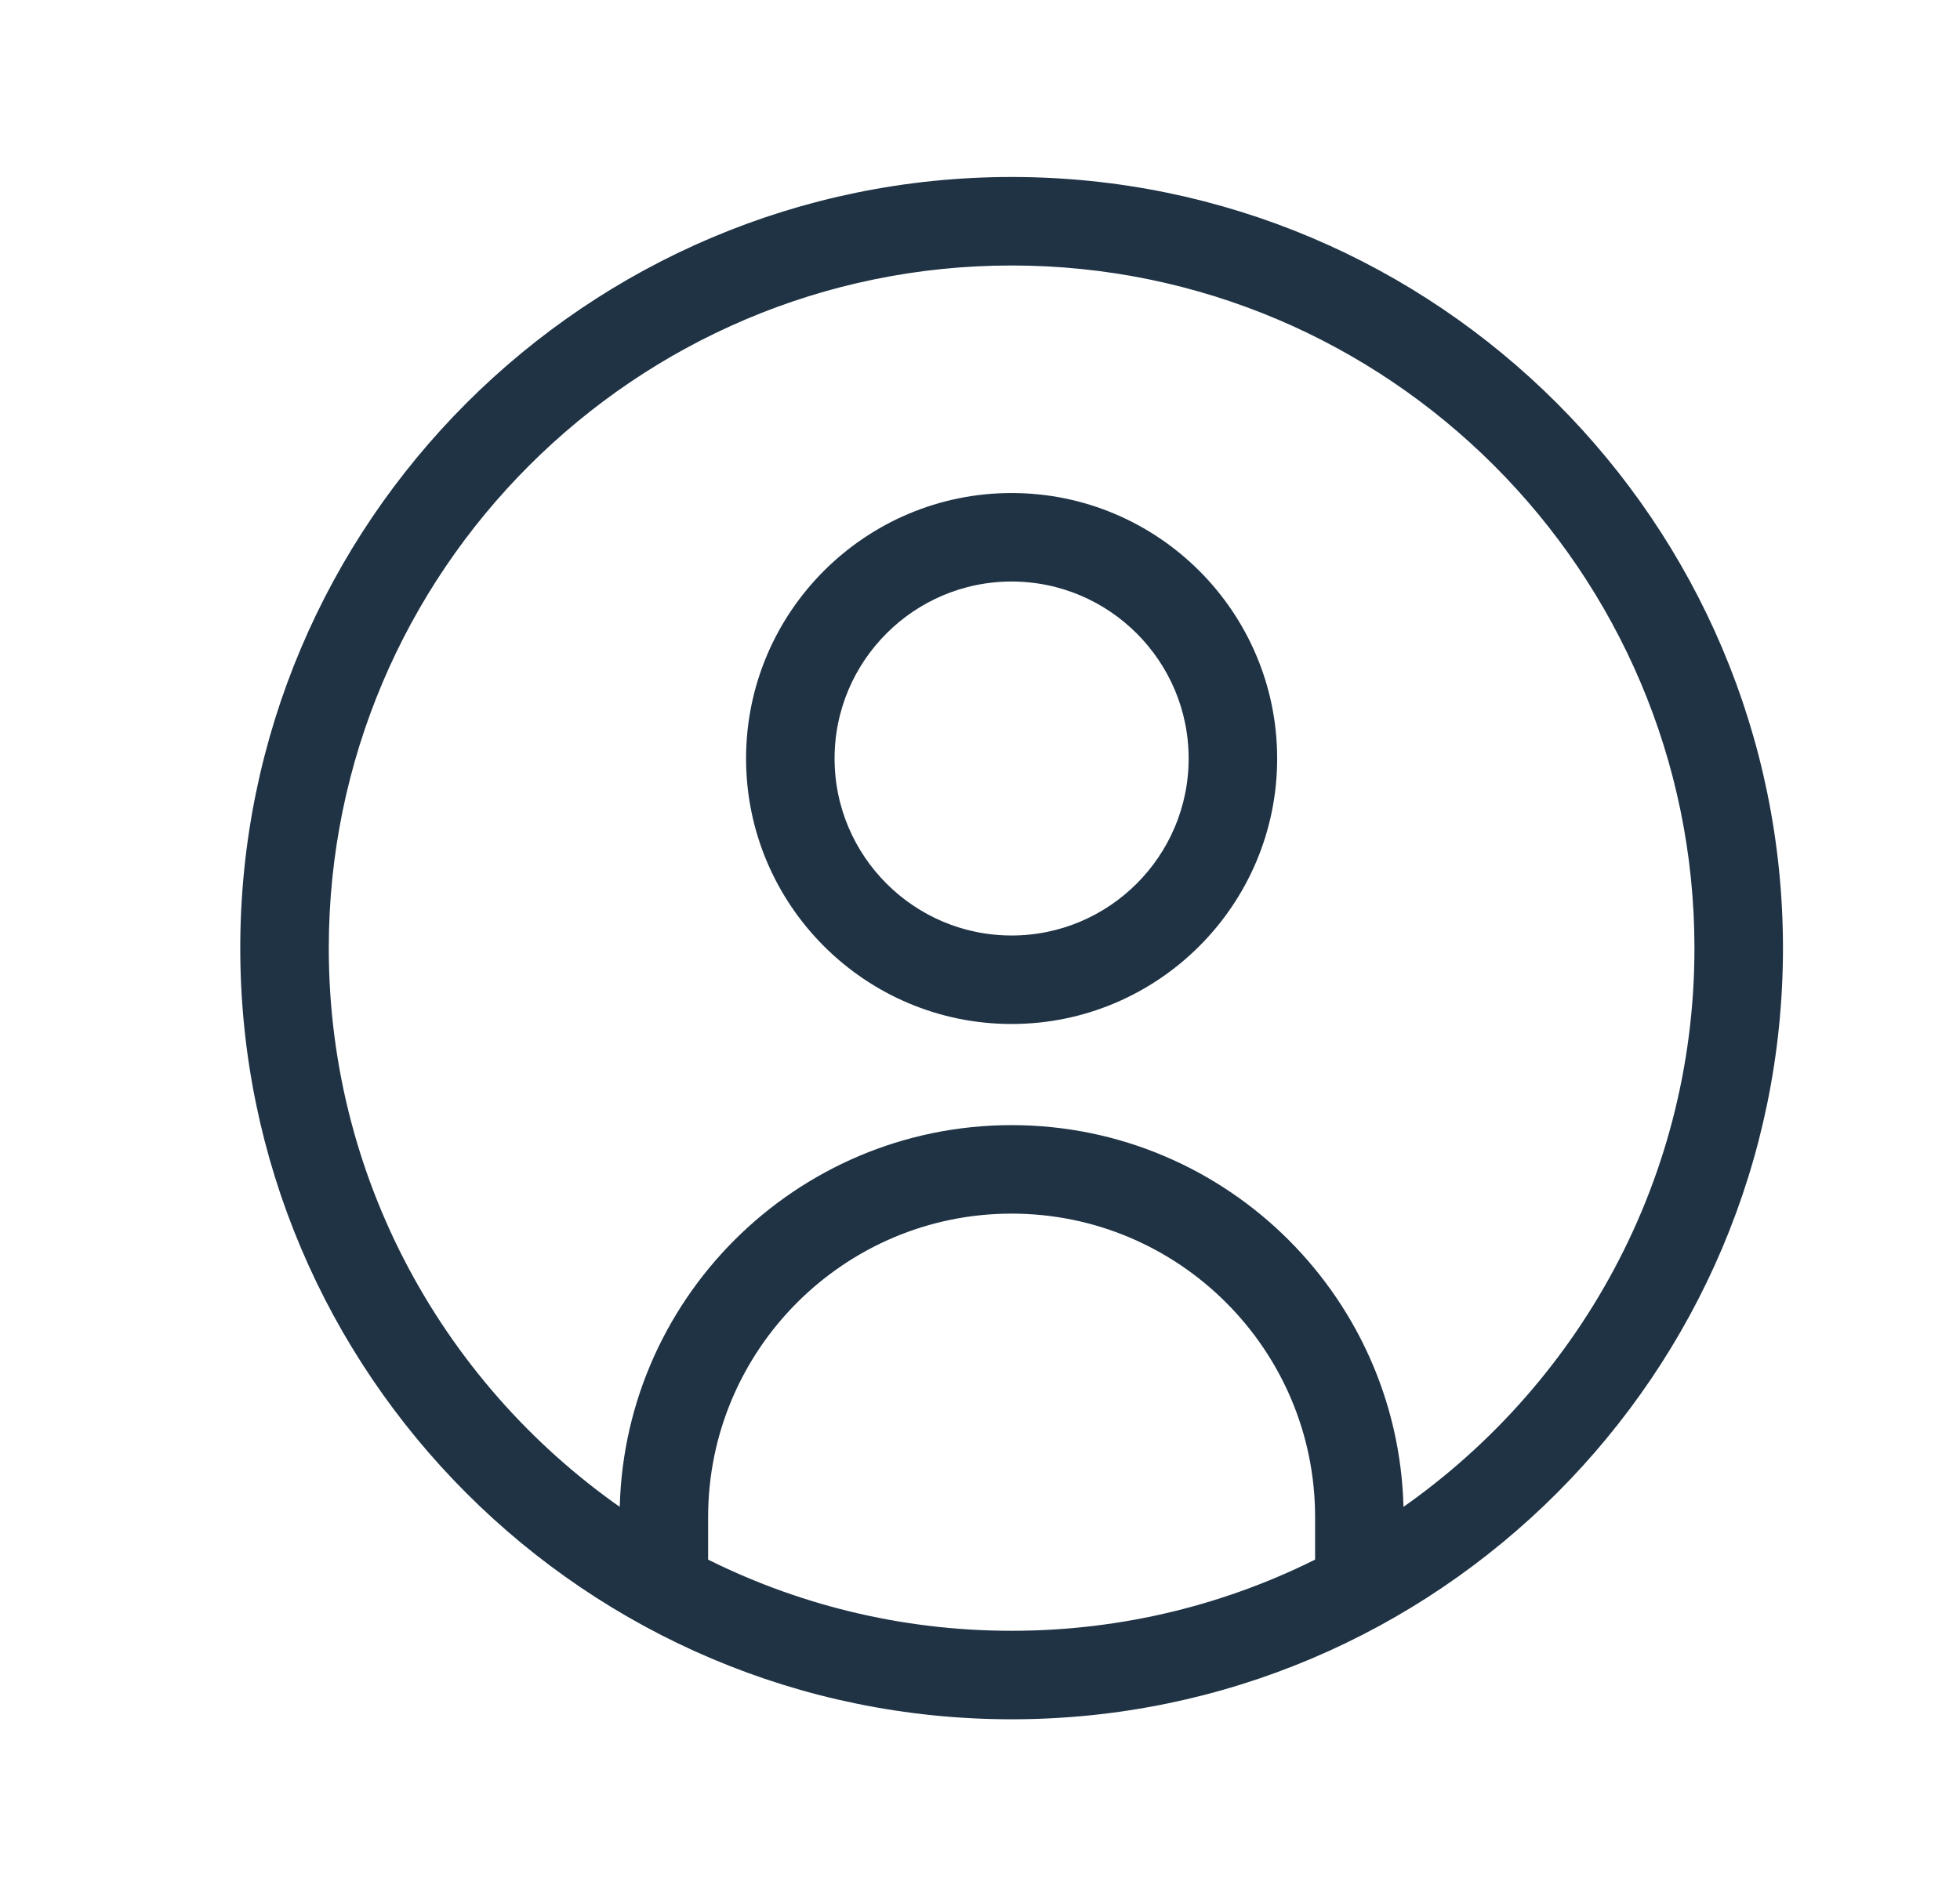 <svg width="31" height="30" viewBox="0 0 31 30" fill="none" xmlns="http://www.w3.org/2000/svg">
<path d="M16 3C9.383 3 4 8.383 4 15C4 21.617 9.383 27 16 27C22.617 27 28 21.617 28 15C28 8.383 22.617 3 16 3ZM11 24.797V24C11 21.243 13.243 19 16 19C18.757 19 21 21.243 21 24V24.797C19.499 25.566 17.799 26 16 26C14.201 26 12.501 25.566 11 24.797ZM22 24.215V24C22 20.691 19.309 18 16 18C12.691 18 10 20.691 10 24V24.215C6.992 22.25 5 18.853 5 15C5 8.935 9.935 4 16 4C22.065 4 27 8.935 27 15C27 18.853 25.008 22.25 22 24.215ZM16 8C13.794 8 12 9.794 12 12C12 14.206 13.794 16 16 16C18.206 16 20 14.206 20 12C20 9.794 18.206 8 16 8ZM16 15C14.346 15 13 13.654 13 12C13 10.346 14.346 9 16 9C17.654 9 19 10.346 19 12C19 13.654 17.654 15 16 15Z" fill="#1F3345" stroke="#1F3345" stroke-width="0.4"/>
</svg>

